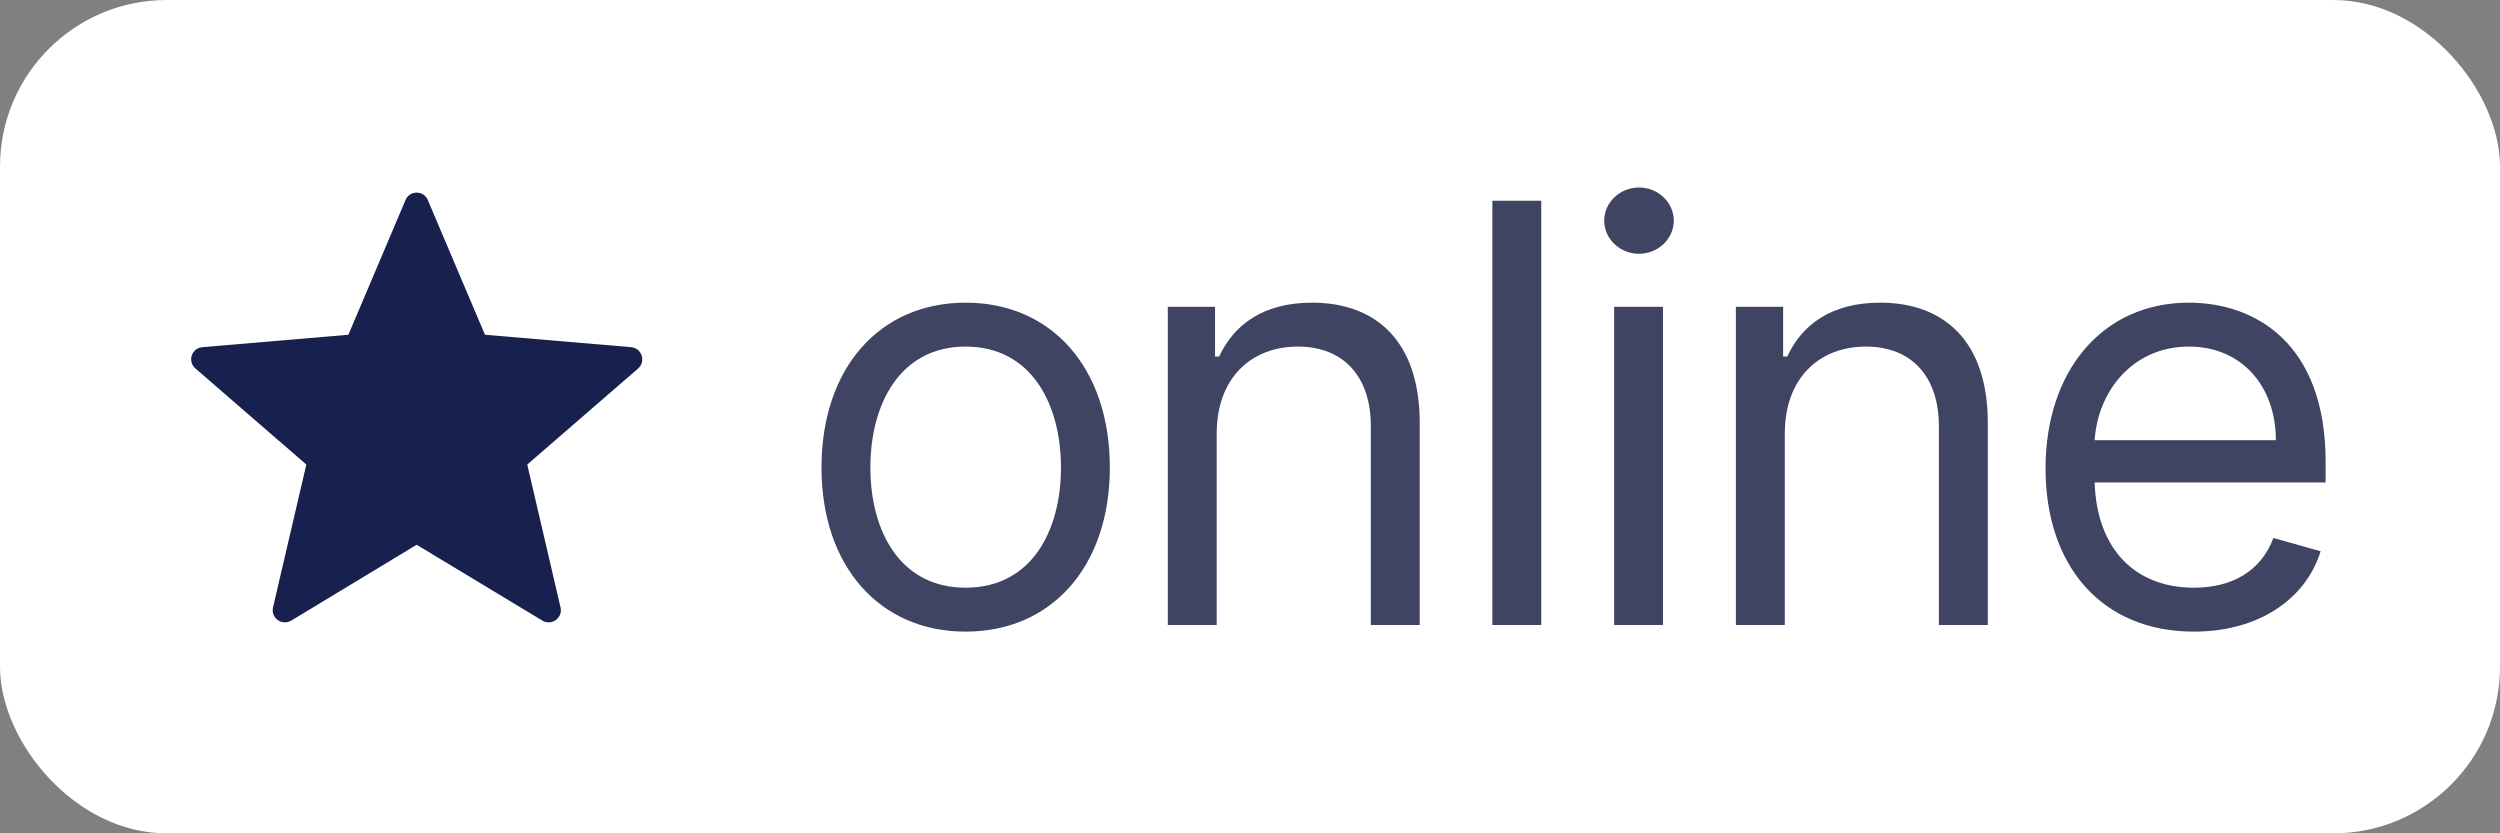 <?xml version="1.0" encoding="UTF-8"?> <svg xmlns="http://www.w3.org/2000/svg" width="60" height="20" viewBox="0 0 60 20" fill="none"><rect x="0" y="0" width="60" height="20" fill="#808080" stroke="none"/> <rect width="60" height="20" rx="4" fill="white"></rect> <path d="M23.176 15.159C25.244 15.159 26.636 13.588 26.636 11.222C26.636 8.835 25.244 7.264 23.176 7.264C21.108 7.264 19.716 8.835 19.716 11.222C19.716 13.588 21.108 15.159 23.176 15.159ZM23.176 14.105C21.605 14.105 20.889 12.753 20.889 11.222C20.889 9.69 21.605 8.318 23.176 8.318C24.747 8.318 25.463 9.69 25.463 11.222C25.463 12.753 24.747 14.105 23.176 14.105ZM29.201 10.406C29.201 9.074 30.026 8.318 31.149 8.318C32.238 8.318 32.9 9.029 32.9 10.227V15H34.073V10.148C34.073 8.199 33.034 7.264 31.488 7.264C30.334 7.264 29.618 7.781 29.26 8.557H29.161V7.364H28.027V15H29.201V10.406ZM36.99 4.818H35.817V15H36.99V4.818ZM38.739 15H39.912V7.364H38.739V15ZM39.336 6.091C39.793 6.091 40.171 5.733 40.171 5.295C40.171 4.858 39.793 4.5 39.336 4.5C38.878 4.5 38.501 4.858 38.501 5.295C38.501 5.733 38.878 6.091 39.336 6.091ZM42.835 10.406C42.835 9.074 43.66 8.318 44.783 8.318C45.872 8.318 46.533 9.029 46.533 10.227V15H47.707V10.148C47.707 8.199 46.668 7.264 45.122 7.264C43.968 7.264 43.252 7.781 42.894 8.557H42.795V7.364H41.661V15H42.835V10.406ZM52.653 15.159C54.204 15.159 55.337 14.383 55.695 13.23L54.562 12.912C54.263 13.707 53.572 14.105 52.653 14.105C51.275 14.105 50.326 13.215 50.271 11.579H55.815V11.082C55.815 8.239 54.124 7.264 52.533 7.264C50.465 7.264 49.093 8.895 49.093 11.242C49.093 13.588 50.445 15.159 52.653 15.159ZM50.271 10.565C50.351 9.377 51.191 8.318 52.533 8.318C53.806 8.318 54.621 9.273 54.621 10.565H50.271Z" fill="#3E4462"></path> <path fill-rule="evenodd" clip-rule="evenodd" d="M10 13.074L13.016 14.894C13.238 15.028 13.512 14.83 13.453 14.579L12.654 11.149L15.314 8.845C15.507 8.676 15.408 8.355 15.145 8.332L11.639 8.034L10.268 4.802C10.169 4.563 9.831 4.563 9.732 4.802L8.361 8.034L4.855 8.332C4.598 8.355 4.493 8.676 4.692 8.845L7.352 11.149L6.552 14.579C6.494 14.83 6.768 15.028 6.99 14.894L10 13.074Z" fill="#18214D"></path> </svg> 